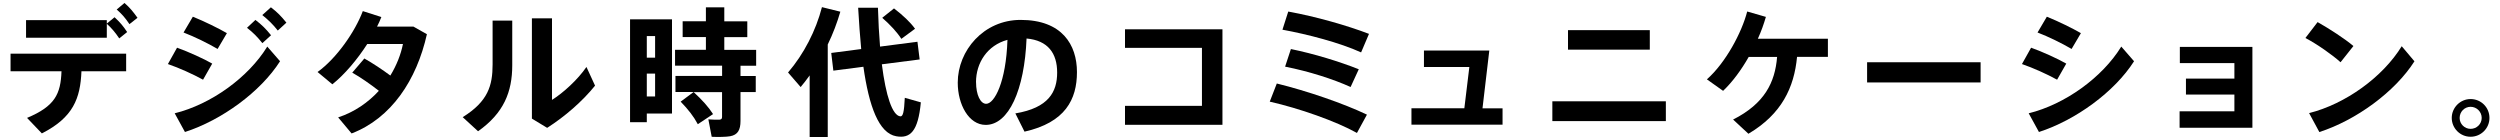 <?xml version="1.0" encoding="UTF-8"?>
<svg id="_レイヤー_1" data-name="レイヤー_1" xmlns="http://www.w3.org/2000/svg" viewBox="0 0 500 28">
  <path d="M8.37,26.68l-2.96-3.1c5.57-2.33,6.73-4.76,6.89-9.33H2.11v-3.52h23.12v3.52h-8.94c-.22,5.45-1.66,9.25-7.92,12.43ZM21.36,4.03v.69l1.55-1.27c1.08,1,1.72,1.74,2.52,2.96l-1.58,1.27c-.8-1.19-1.5-2.02-2.49-2.93v2.8H5.21v-3.52h16.14ZM24.9.6c1.11.97,1.72,1.74,2.6,2.96l-1.61,1.27c-.8-1.19-1.47-1.99-2.55-2.93l1.55-1.3Z"/>
  <path d="M42.44,12.73l-1.83,3.21c-2.02-1.11-4.76-2.35-7.03-3.13l1.83-3.27c2.24.8,5.37,2.22,7.03,3.18ZM53.46,9.32l2.55,2.93c-3.9,6.12-11.66,11.77-19.02,14.15l-2.05-3.74c7.28-1.8,14.73-7.17,18.52-13.35ZM45.38,6.63l-1.86,3.16c-1.99-1.16-4.6-2.44-6.81-3.29l1.86-3.16c2.33.94,5.15,2.33,6.81,3.29ZM51.08,3.98c1.3,1,2.08,1.77,3.13,3.07l-1.74,1.58c-1-1.27-1.83-2.1-3.07-3.07l1.69-1.58ZM54.18,1.46c1.3,1,2.05,1.77,3.1,3.07l-1.72,1.58c-1-1.27-1.85-2.08-3.1-3.1l1.72-1.55Z"/>
  <path d="M72.87,11.7c1.63.91,3.63,2.24,5.2,3.41,1.25-2.05,2.1-4.21,2.52-6.31h-7.14c-1.99,3.1-4.54,6.12-6.98,8.06l-2.96-2.46c3.82-2.74,7.53-8.11,9.05-12.18l3.71,1.19c-.25.64-.53,1.27-.86,1.91h7.28l2.69,1.52c-2.05,9.16-7.12,16.81-15.06,19.85l-2.69-3.21c3.27-1.08,6.01-2.99,8.14-5.32-1.66-1.3-3.68-2.71-5.32-3.63l2.41-2.82Z"/>
  <path d="M102.45,4.12v8.92c0,5.34-1.69,9.58-6.84,13.21l-3.07-2.82c5.09-3.16,5.98-6.34,5.98-10.55V4.12h3.93ZM110.4,3.67v16.31c2.21-1.38,5.15-4.04,6.89-6.59l1.72,3.74c-2.55,3.16-6.06,6.2-9.58,8.44l-3.05-1.85V3.67h4.01Z"/>
  <path d="M129.36,3.87h5.04v18.83h-5.04v1.74h-3.35V3.87h3.35ZM131.02,11.54v-4.32h-1.66v4.32h1.66ZM129.36,14.72v4.57h1.66v-4.57h-1.66ZM138.72,18.4h-3.63v-3.21h9.33v-2.05h-9.41v-3.18h6.17v-2.55h-4.65v-3.16h4.65V1.46h3.68v2.8h4.6v3.16h-4.6v2.55h6.37v3.18h-3.13v2.05h3.05v3.21h-3.05v5.79c0,1.77-.53,2.77-2.08,3.05-.75.14-2.44.17-3.68.11l-.67-3.49c.78.08,1.88.08,2.24.06.36-.03.5-.19.5-.55v-4.96h-5.68c1.69,1.55,2.99,2.99,3.88,4.4l-3.05,2.02c-.77-1.47-1.91-2.96-3.43-4.51l2.57-1.91Z"/>
  <path d="M165.56,27.4h-3.63v-12.32c-.58.8-1.16,1.58-1.8,2.33l-2.52-2.91c3.18-3.71,5.57-8.39,6.78-13.07l3.68.91c-.64,2.19-1.47,4.4-2.52,6.56v18.5ZM172.24,9.82c-.25-2.6-.44-5.37-.61-8.28h3.96c.08,2.8.22,5.4.42,7.78l7.48-.97.44,3.54-7.56.97c.8,6.31,2.1,10.22,3.68,10.41.55.06.77-.83.91-3.71l3.21.91c-.55,5.84-2.13,7.28-4.93,6.78-3.49-.61-5.45-6.04-6.56-13.9l-6.01.78-.42-3.54,5.98-.78ZM178.8,1.68c1.83,1.41,3.24,2.74,4.21,4.07l-2.74,2.02c-.89-1.38-2.19-2.77-3.82-4.21l2.35-1.88Z"/>
  <path d="M191.55,16.52c0-6.4,5.18-12.54,12.57-12.54,8.28,0,11.27,4.96,11.27,10.44s-2.35,10.08-10.49,11.91l-1.83-3.65c6.67-1.11,8.36-4.32,8.36-8.17s-1.83-6.42-6.12-6.81c-.41,10.3-3.57,17.28-8.17,17.28-3.41,0-5.59-4.13-5.59-8.42v-.03ZM195.21,16.44c0,2.55.89,4.32,2.02,4.32,1.66,0,3.99-4.35,4.26-12.79-4.02,1.08-6.29,4.6-6.29,8.47Z"/>
  <path d="M244.49,5.86v19.1h-19.49v-3.79h15.39v-11.6h-15.39v-3.71h19.49Z"/>
  <path d="M273.38,22.94l-1.99,3.65c-4.21-2.35-11.55-4.93-17.44-6.26l1.41-3.63c6.09,1.5,13.35,3.99,18.03,6.23ZM273.8,6.77l-1.58,3.71c-4.24-1.94-10.74-3.63-15.73-4.54l1.16-3.63c5.62,1.02,11.8,2.8,16.14,4.46ZM271.75,13.86l-1.63,3.54c-3.49-1.58-8.33-3.13-13.1-4.07l1.16-3.52c4.62.94,9.75,2.52,13.57,4.04Z"/>
  <path d="M300.51,24.94h-18.22v-3.29h10.58l1-8.25h-9.08v-3.29h13.07l-1.36,11.55h4.01v3.29Z"/>
  <path d="M333.17,20.26v3.96h-22.7v-3.96h22.7ZM329.96,6.03v3.9h-16.36v-3.9h16.36Z"/>
  <path d="M349.69,26.76l-3.07-2.85c6.29-3.18,8.39-7.42,8.8-12.52h-5.68c-1.47,2.58-3.21,4.96-5.12,6.78l-3.24-2.3c3.74-3.3,6.98-9.36,8.06-13.57l3.74,1.08c-.42,1.44-.94,2.91-1.61,4.37h14.01v3.63h-6.17c-.58,6.12-3.07,11.44-9.72,15.37Z"/>
  <path d="M396.12,12.45v4.04h-22.7v-4.04h22.7Z"/>
  <path d="M413.25,12.73l-1.83,3.21c-2.02-1.11-4.76-2.35-7.03-3.13l1.83-3.27c2.24.8,5.37,2.22,7.03,3.18ZM424.26,9.32l2.55,2.93c-3.9,6.12-11.66,11.77-19.02,14.15l-2.05-3.74c7.28-1.8,14.73-7.17,18.52-13.35ZM416.18,6.63l-1.86,3.16c-1.99-1.16-4.6-2.44-6.81-3.29l1.86-3.16c2.33.94,5.15,2.33,6.81,3.29Z"/>
  <path d="M437.19,18.9v-3.18h9.69v-3.1h-10.91v-3.24h14.51v16.17h-14.56v-3.29h10.96v-3.35h-9.69Z"/>
  <path d="M470.68,9.21l-2.57,3.24c-1.55-1.41-4.68-3.63-7.03-4.85l2.44-3.18c2.44,1.38,5.43,3.32,7.17,4.79ZM480.34,9.24l2.55,3.02c-3.9,6.12-11.66,11.77-19.02,14.15l-2.05-3.79c7.28-1.83,14.73-7.2,18.52-13.37Z"/>
  <path d="M497.89,23.61c0,2.02-1.66,3.74-3.77,3.74s-3.77-1.72-3.77-3.77,1.69-3.77,3.77-3.77,3.77,1.66,3.77,3.77v.03ZM491.93,23.61c0,1.16.97,2.16,2.19,2.16s2.22-.97,2.22-2.19-1-2.22-2.22-2.22-2.19,1-2.19,2.22v.03Z"/>
</svg>